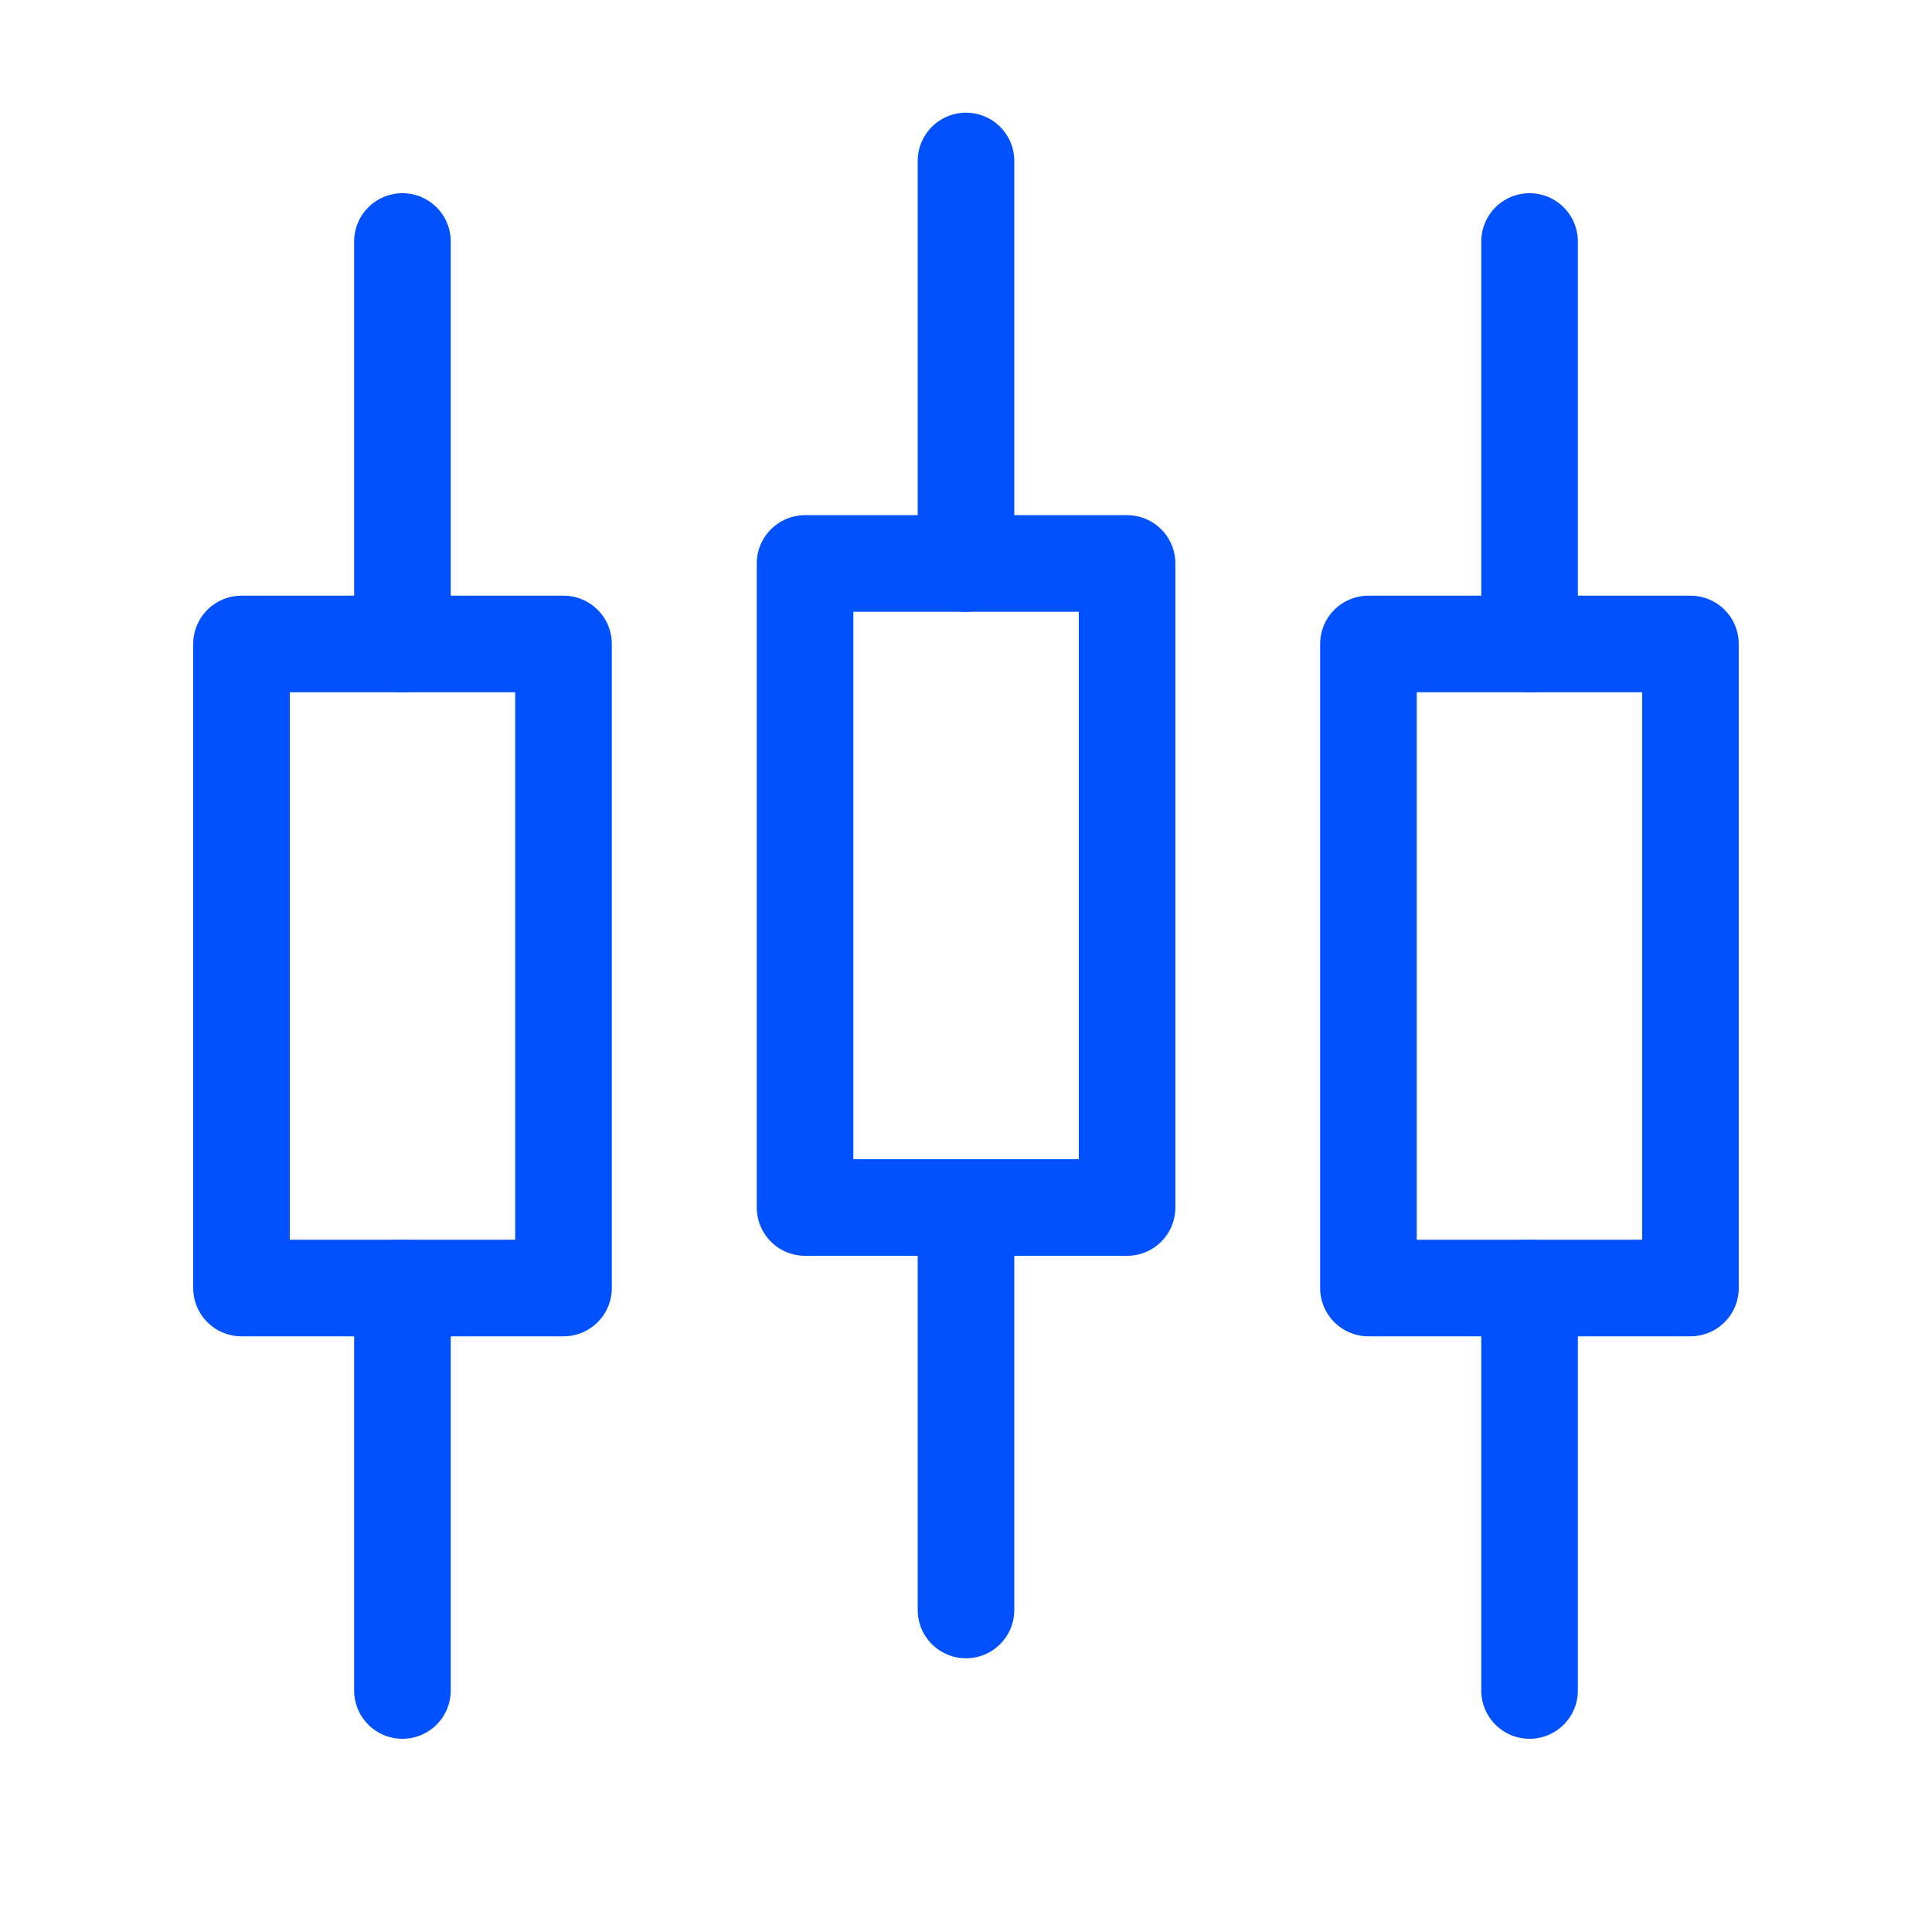 <?xml version="1.0" encoding="UTF-8"?> <svg xmlns="http://www.w3.org/2000/svg" width="40" height="40" viewBox="0 0 40 40" fill="none"><path d="M5 13.333H11.667V26.667H5V13.333Z" stroke="#0151FE" stroke-width="2" stroke-linejoin="round"></path><path d="M8.332 5V13.333M8.332 26.667V35" stroke="#0151FE" stroke-width="2" stroke-linecap="round" stroke-linejoin="round"></path><path d="M28.332 13.333H34.999V26.667H28.332V13.333Z" stroke="#0151FE" stroke-width="2" stroke-linejoin="round"></path><path d="M31.668 5V13.333M31.668 26.667V35" stroke="#0151FE" stroke-width="2" stroke-linecap="round" stroke-linejoin="round"></path><path d="M16.668 11.666H23.335V25H16.668V11.666Z" stroke="#0151FE" stroke-width="2" stroke-linejoin="round"></path><path d="M20 3.333V11.667M20 25V33.333" stroke="#0151FE" stroke-width="2" stroke-linecap="round" stroke-linejoin="round"></path></svg> 